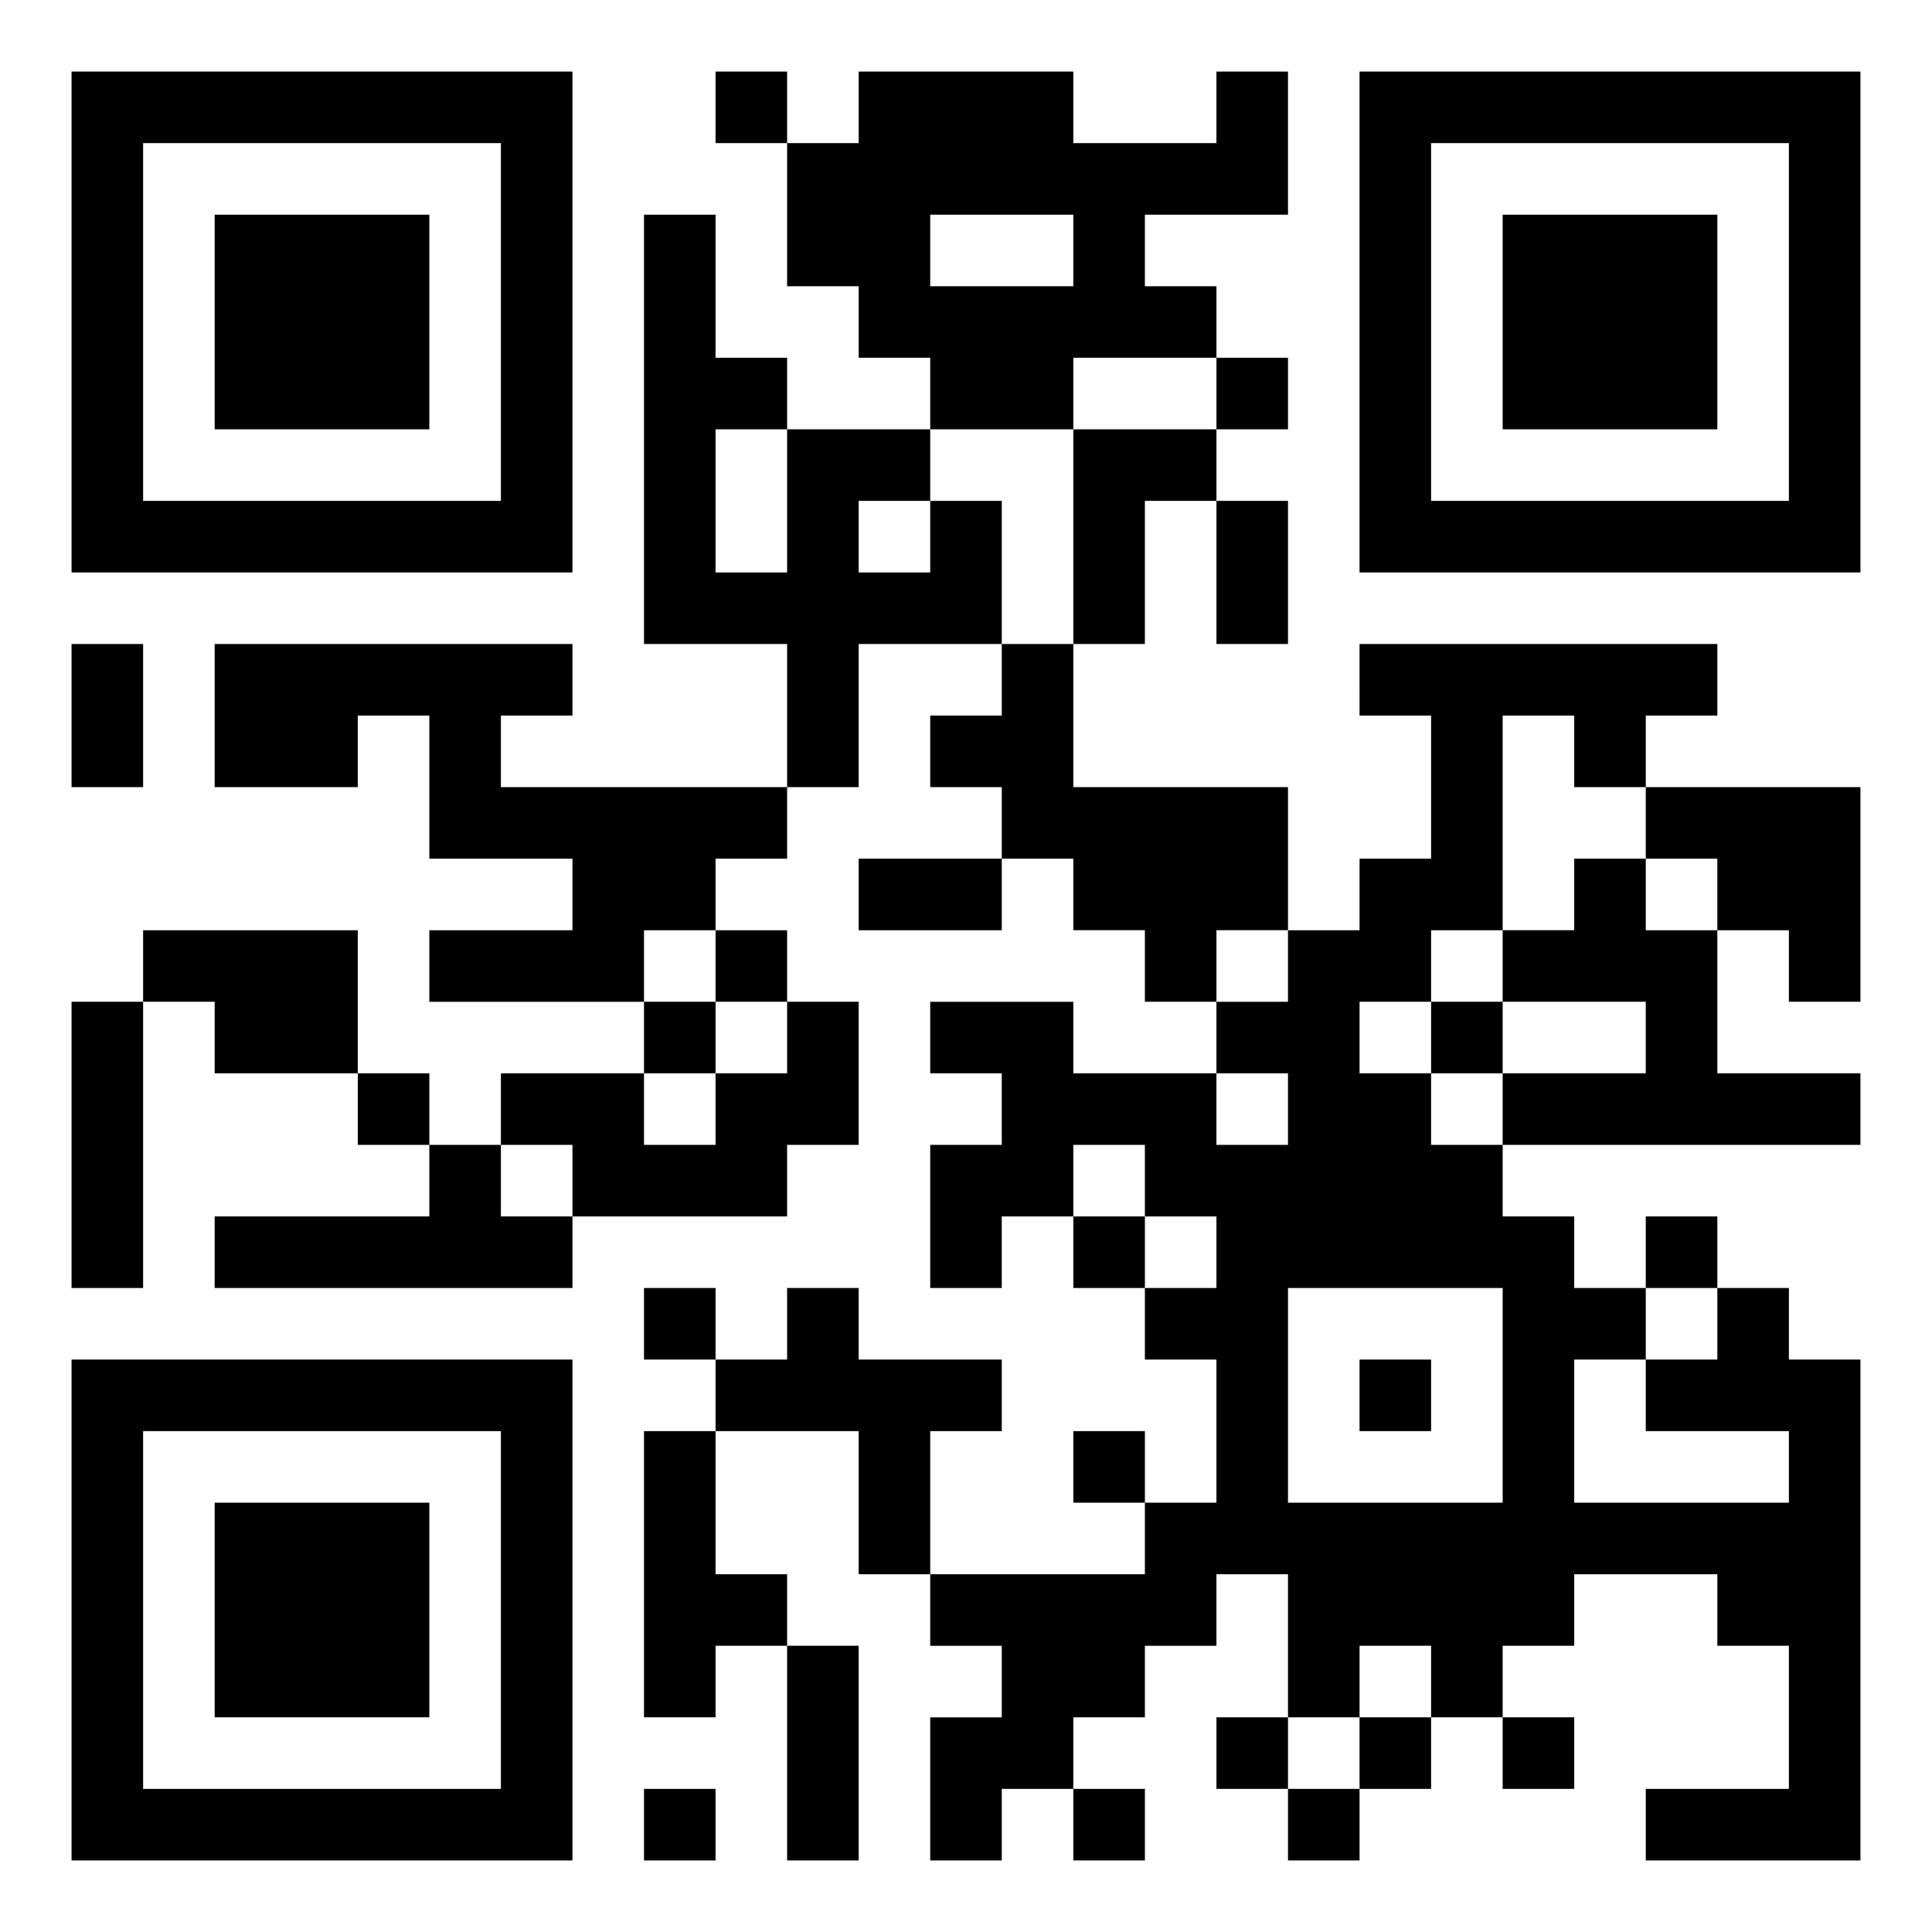 <svg xmlns="http://www.w3.org/2000/svg" width="108" height="108" viewBox="0 0 27 27"><path d="M1 1h7v7h-7zM10 1h1v1h-1zM12 1h3v1h2v-1h1v2h-2v1h1v1h-2v1h-2v-1h-1v-1h-1v-2h1zM19 1h7v7h-7zM2 2v5h5v-5zM20 2v5h5v-5zM3 3h3v3h-3zM9 3h1v2h1v1h-1v2h1v-2h2v1h-1v1h1v-1h1v2h-2v2h-1v-2h-2zM13 3v1h2v-1zM21 3h3v3h-3zM17 5h1v1h-1zM15 6h2v1h-1v2h-1zM17 7h1v2h-1zM1 9h1v2h-1zM3 9h5v1h-1v1h4v1h-1v1h-1v1h-3v-1h2v-1h-2v-2h-1v1h-2zM14 9h1v2h3v2h-1v1h-1v-1h-1v-1h-1v-1h-1v-1h1zM19 9h5v1h-1v1h-1v-1h-1v3h-1v1h-1v1h1v1h1v1h1v1h1v1h-1v2h3v-1h-2v-1h1v-1h1v1h1v7h-3v-1h2v-2h-1v-1h-2v1h-1v1h-1v-1h-1v1h-1v-2h-1v1h-1v1h-1v1h-1v1h-1v-2h1v-1h-1v-1h3v-1h1v-2h-1v-1h1v-1h-1v-1h-1v1h-1v1h-1v-2h1v-1h-1v-1h2v1h2v1h1v-1h-1v-1h1v-1h1v-1h1v-2h-1zM23 11h3v3h-1v-1h-1v-1h-1zM12 12h2v1h-2zM22 12h1v1h1v2h2v1h-5v-1h2v-1h-2v-1h1zM2 13h3v2h-2v-1h-1zM10 13h1v1h-1zM1 14h1v4h-1zM9 14h1v1h-1zM11 14h1v2h-1v1h-3v-1h-1v-1h2v1h1v-1h1zM20 14h1v1h-1zM5 15h1v1h-1zM6 16h1v1h1v1h-5v-1h3zM15 17h1v1h-1zM23 17h1v1h-1zM9 18h1v1h-1zM11 18h1v1h2v1h-1v2h-1v-2h-2v-1h1zM18 18v3h3v-3zM1 19h7v7h-7zM19 19h1v1h-1zM2 20v5h5v-5zM9 20h1v2h1v1h-1v1h-1zM15 20h1v1h-1zM3 21h3v3h-3zM11 23h1v3h-1zM17 24h1v1h-1zM19 24h1v1h-1zM21 24h1v1h-1zM9 25h1v1h-1zM15 25h1v1h-1zM18 25h1v1h-1z"/></svg>